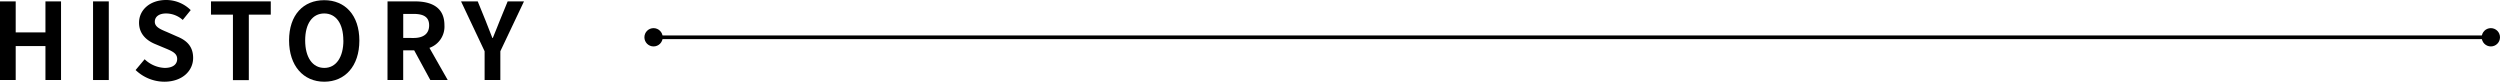 <svg xmlns="http://www.w3.org/2000/svg" width="683.23" height="22.28" viewBox="0 0 683.23 22.28"><defs><style>.cls-1{isolation:isolate;}.cls-2{fill:none;stroke:#000;}</style></defs><g id="レイヤー_2" data-name="レイヤー 2"><g id="guide"><g id="MESSAGE" class="cls-1"><g class="cls-1"><path d="M0,.38H4.29V8.85h8.13V.38h4.26V21.87H12.42V12.59H4.29v9.28H0Z"/><path d="M25.43.38h4.3V21.87h-4.3Z"/><path d="M37.06,19.14l2.47-2.95A8.41,8.41,0,0,0,45,18.56c2.23,0,3.42-.95,3.42-2.46S47.1,14,45.18,13.2L42.31,12C40.14,11.08,38,9.34,38,6.21,38,2.7,41,0,45.39,0a9.54,9.54,0,0,1,6.73,2.76L49.94,5.45a6.84,6.84,0,0,0-4.55-1.77c-1.89,0-3.08.85-3.08,2.27S43.82,8,45.65,8.76L48.46,10c2.61,1.07,4.32,2.73,4.32,5.83,0,3.51-2.93,6.5-7.89,6.5A11.41,11.41,0,0,1,37.06,19.14Z"/><path d="M63.66,4h-6V.38H74V4H68v17.9H63.66Z"/><path d="M79,11.05c0-7,3.92-11,9.61-11s9.6,4.09,9.6,11.05-3.92,11.23-9.6,11.23S79,18,79,11.05Zm14.83,0c0-4.61-2-7.37-5.22-7.37S83.4,6.44,83.4,11.05s2,7.51,5.23,7.51S93.85,15.63,93.85,11.05Z"/><path d="M105.91.38h7.48c4.5,0,8.07,1.59,8.07,6.52a6.15,6.15,0,0,1-4.1,6.18l5,8.79H117.6l-4.41-8.12h-3v8.12h-4.29Zm7.08,10c2.75,0,4.29-1.16,4.29-3.46S115.74,3.8,113,3.8H110.2v6.56Z"/><path d="M132.44,14,126,.38h4.56l2.14,5.25c.61,1.59,1.19,3.1,1.86,4.75h.12c.66-1.65,1.3-3.16,1.91-4.75L138.74.38h4.46L136.74,14v7.86h-4.3Z"/></g></g><line id="線_40" data-name="線 40" class="cls-2" x1="681.23" y1="10.19" x2="179.11" y2="10.19"/><circle id="楕円形_31" data-name="楕円形 31" cx="680.73" cy="10.19" r="2.5"/><circle id="楕円形_31-2" data-name="楕円形 31" cx="178.61" cy="10.19" r="2.5"/></g></g></svg>